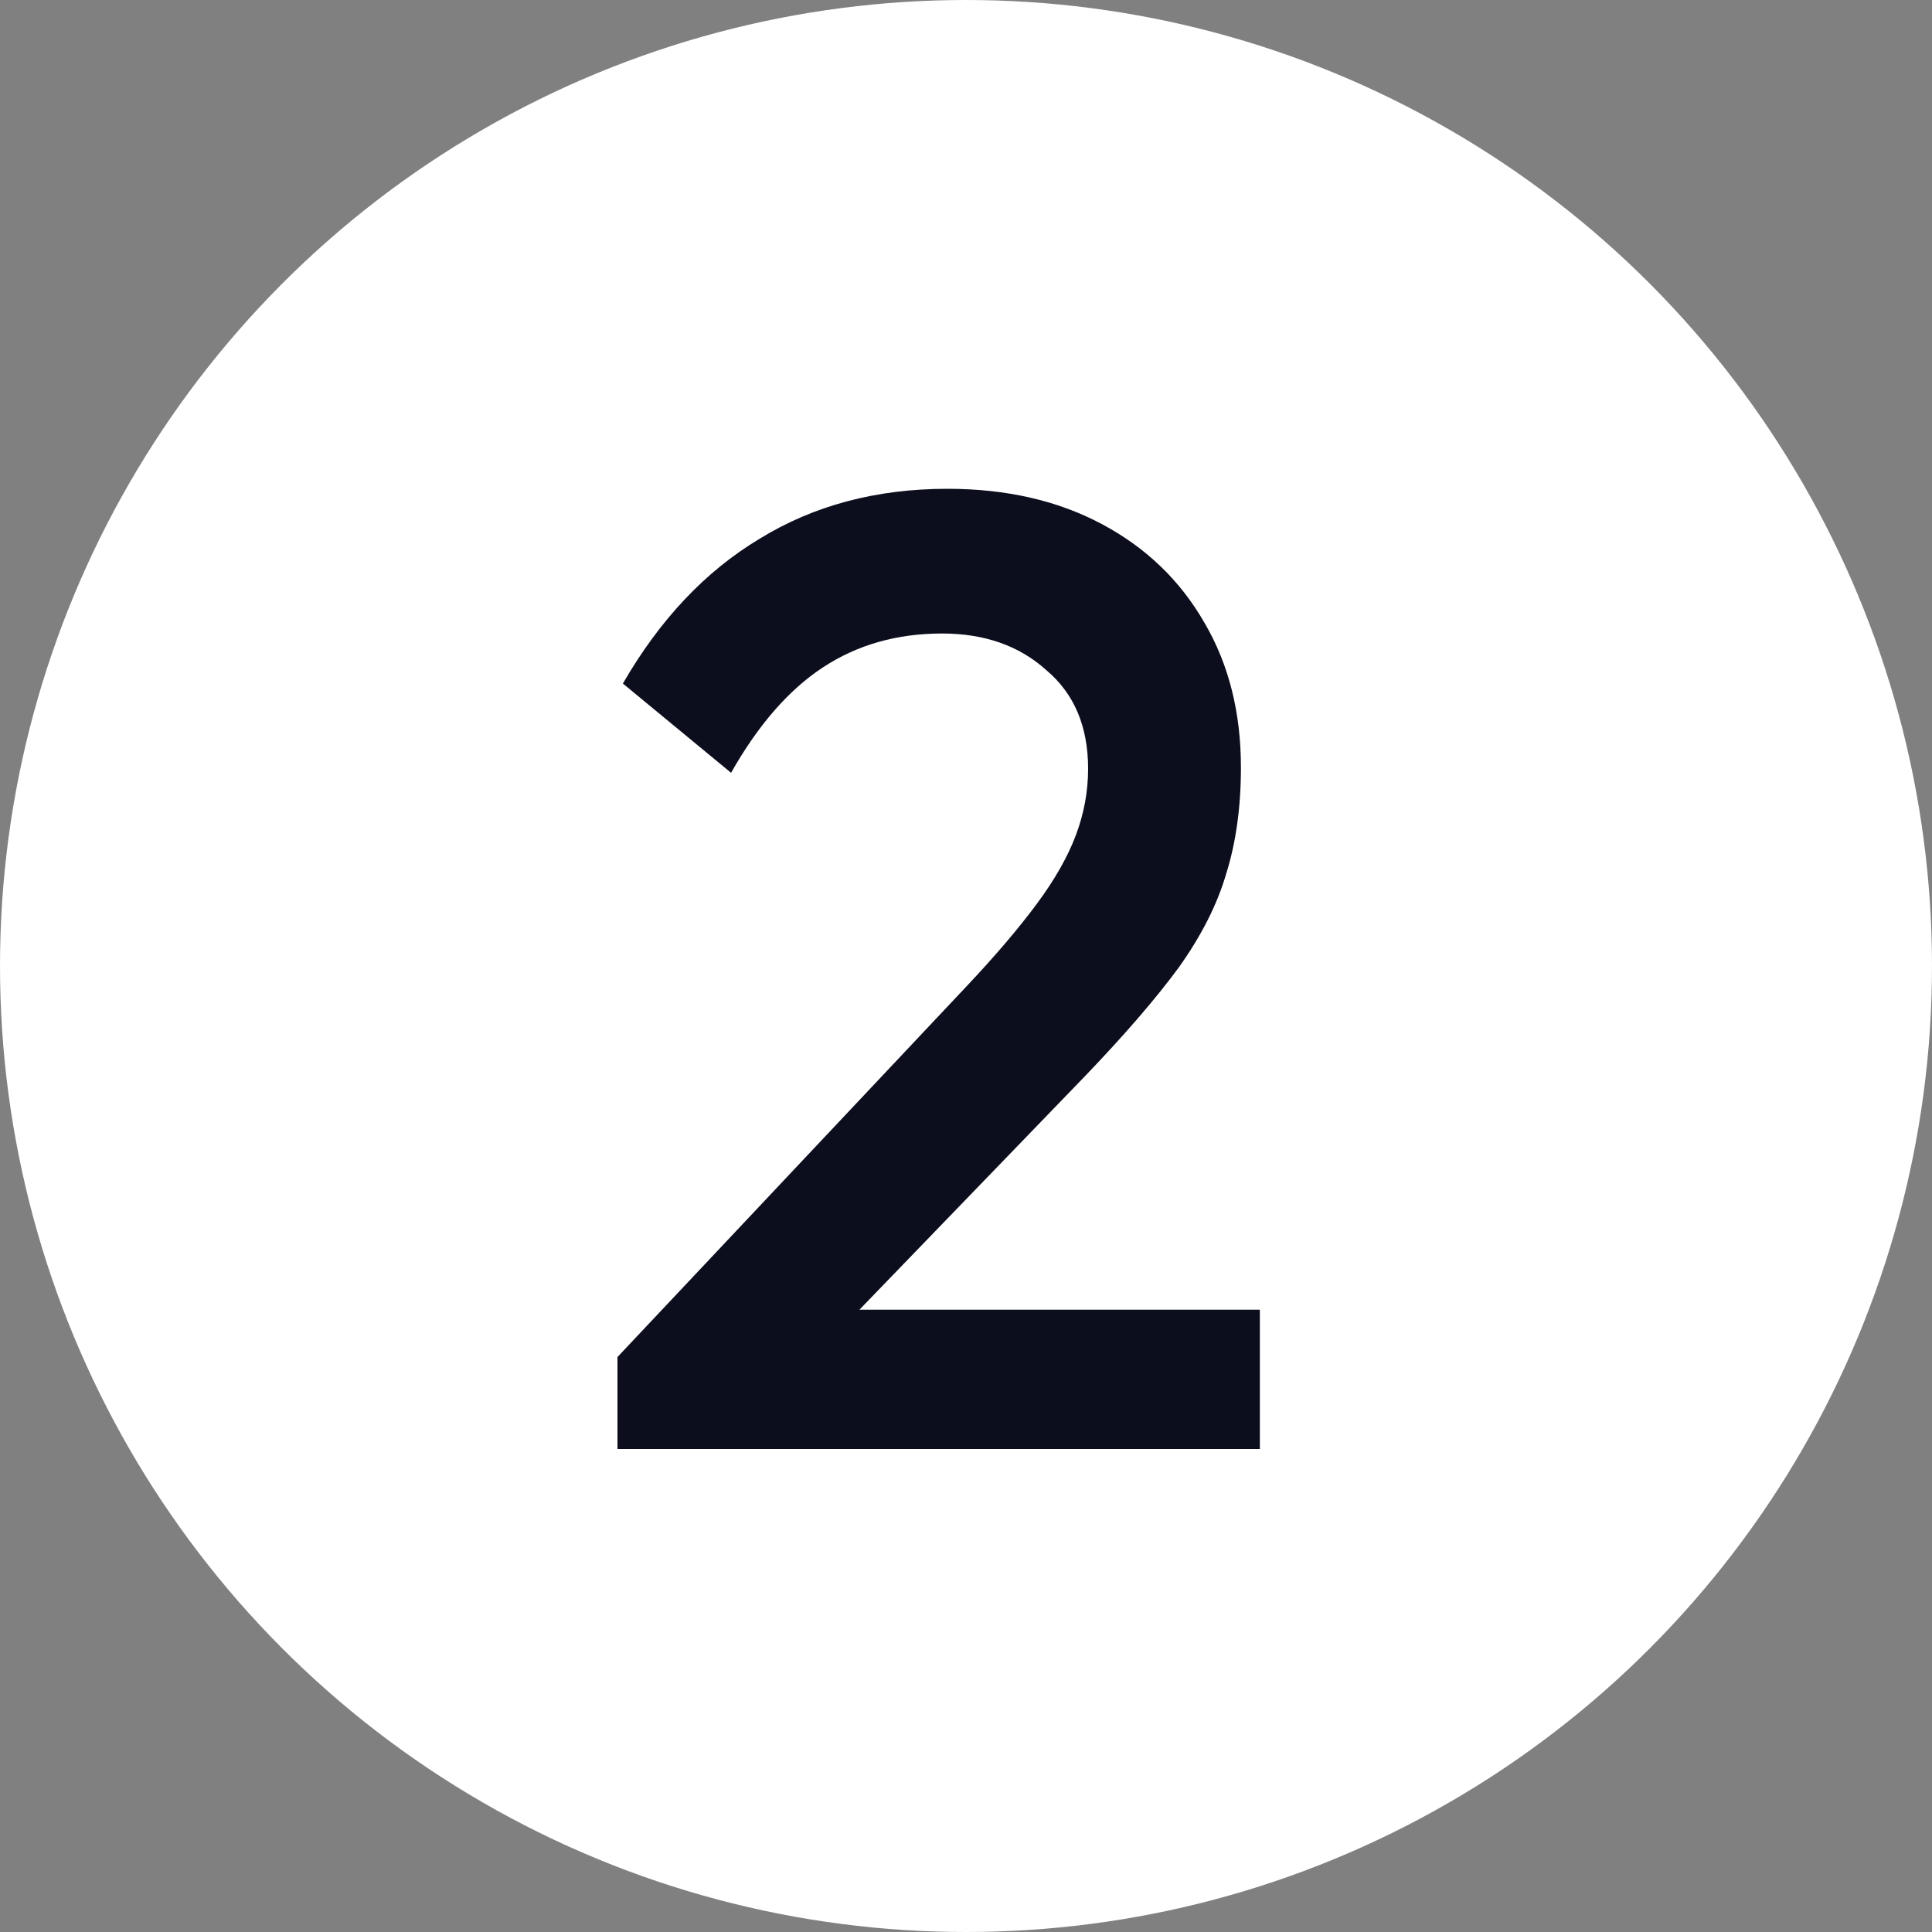 <svg width="20" height="20" viewBox="0 0 20 20" fill="none" xmlns="http://www.w3.org/2000/svg">
<rect x="0" y="0" width="20" height="20" fill="#808080" stroke="none"/>
<circle cx="10" cy="10" r="10" fill="white"/>
<path d="M6.392 14.048L10.004 10.212C10.303 9.895 10.545 9.61 10.732 9.358C10.919 9.106 11.054 8.868 11.138 8.644C11.222 8.42 11.264 8.191 11.264 7.958C11.264 7.519 11.119 7.179 10.83 6.936C10.55 6.684 10.191 6.558 9.752 6.558C9.285 6.558 8.875 6.675 8.52 6.908C8.165 7.141 7.848 7.505 7.568 8L6.448 7.076C6.831 6.413 7.302 5.914 7.862 5.578C8.422 5.233 9.071 5.06 9.808 5.06C10.415 5.06 10.947 5.181 11.404 5.424C11.861 5.667 12.216 6.007 12.468 6.446C12.72 6.875 12.846 7.375 12.846 7.944C12.846 8.355 12.795 8.723 12.692 9.05C12.599 9.367 12.435 9.689 12.202 10.016C11.969 10.333 11.647 10.707 11.236 11.136L8.464 14.006L6.392 14.048ZM6.392 15V14.048L7.778 13.558H13.042V15H6.392Z" fill="#0C0E1E"/>
</svg>

